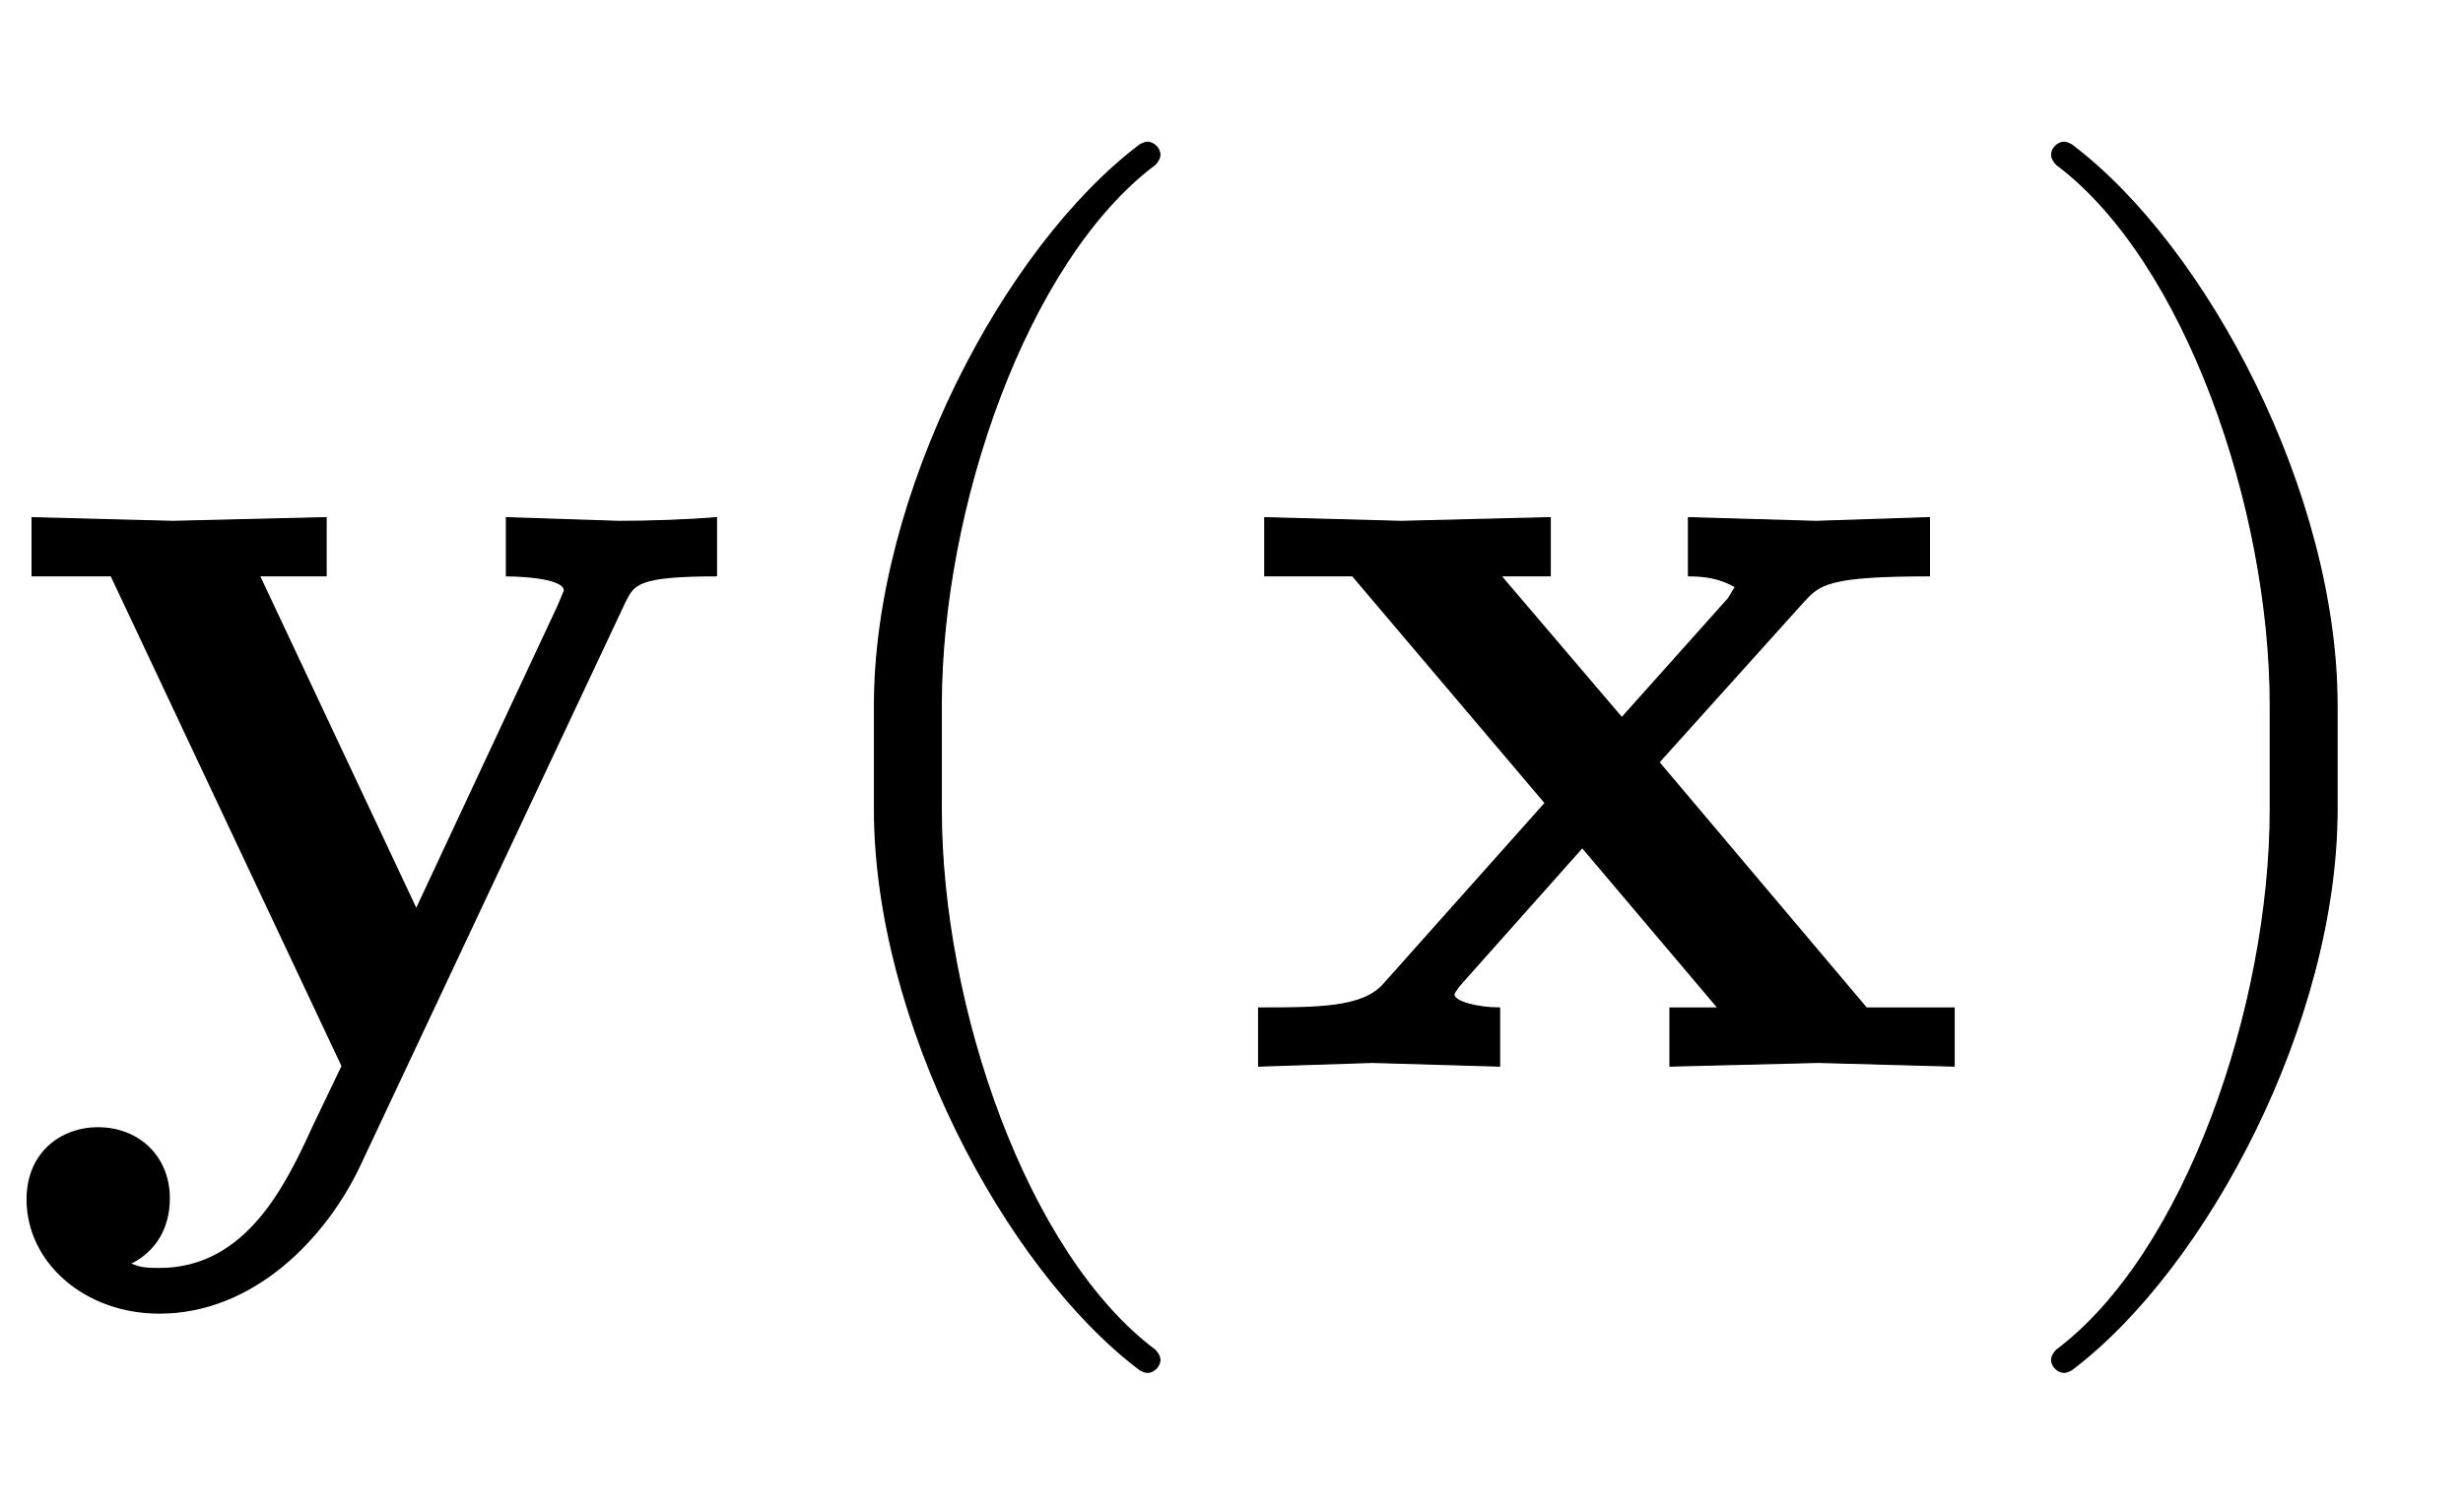 <svg xmlns:xlink="http://www.w3.org/1999/xlink" width="4.631ex" height="2.843ex" style="vertical-align:-.838ex" viewBox="0 -863.1 1994 1223.9" xmlns="http://www.w3.org/2000/svg"><defs><path stroke-width="1" id="a" d="M580 397c-64 0-67-7-74-21L291-81c-27-57-85-119-162-119-60 0-107 41-107 92 0 39 29 58 57 58 34 0 58-24 58-57 0-35-23-49-32-53 8-3 10-4 24-4 71 0 103 68 125 116l23 48L90 397H26v47l114-3 124 3v-47h-54l127-270 115 246 5 12c0 12-47 12-47 12v47l91-3c25 0 55 1 79 3v-47z"/><path stroke-width="1" id="b" d="M332-238c0-5-5-10-10-10-2 0-4 1-6 2-110 83-215 283-215 454v84c0 171 105 371 215 454 2 1 4 2 6 2 5 0 10-5 10-10 0-3-2-6-4-8-104-78-173-278-173-438v-84c0-160 69-360 173-438 2-2 4-5 4-8z"/><path stroke-width="1" id="c" d="M585 0L475 3 355 0v47h39L284 177 187 68c-7-8-7-10-7-10 0-6 19-11 37-11V0L114 3 22 0v47c48 0 84 0 101 19l131 147L98 397H27v47l110-3 121 3v-47h-40l98-115 84 94c4 4 4 6 8 12-12 7-24 9-38 9v47l103-3 92 3v-47c-83 0-89-7-102-21L346 246 514 47h71V0z"/><path stroke-width="1" id="d" d="M288 208c0-171-105-371-215-454-2-1-4-2-6-2-5 0-10 5-10 10 0 3 2 6 4 8 104 78 173 278 173 438v84c0 160-69 360-173 438-2 2-4 5-4 8 0 5 5 10 10 10 2 0 4-1 6-2 110-83 215-283 215-454v-84z"/></defs><g stroke="currentColor" fill="currentColor" stroke-width="0" transform="scale(1 -1)"><use xlink:href="#a"/><use xlink:href="#b" x="607"/><use xlink:href="#c" x="997"/><use xlink:href="#d" x="1604"/></g></svg>